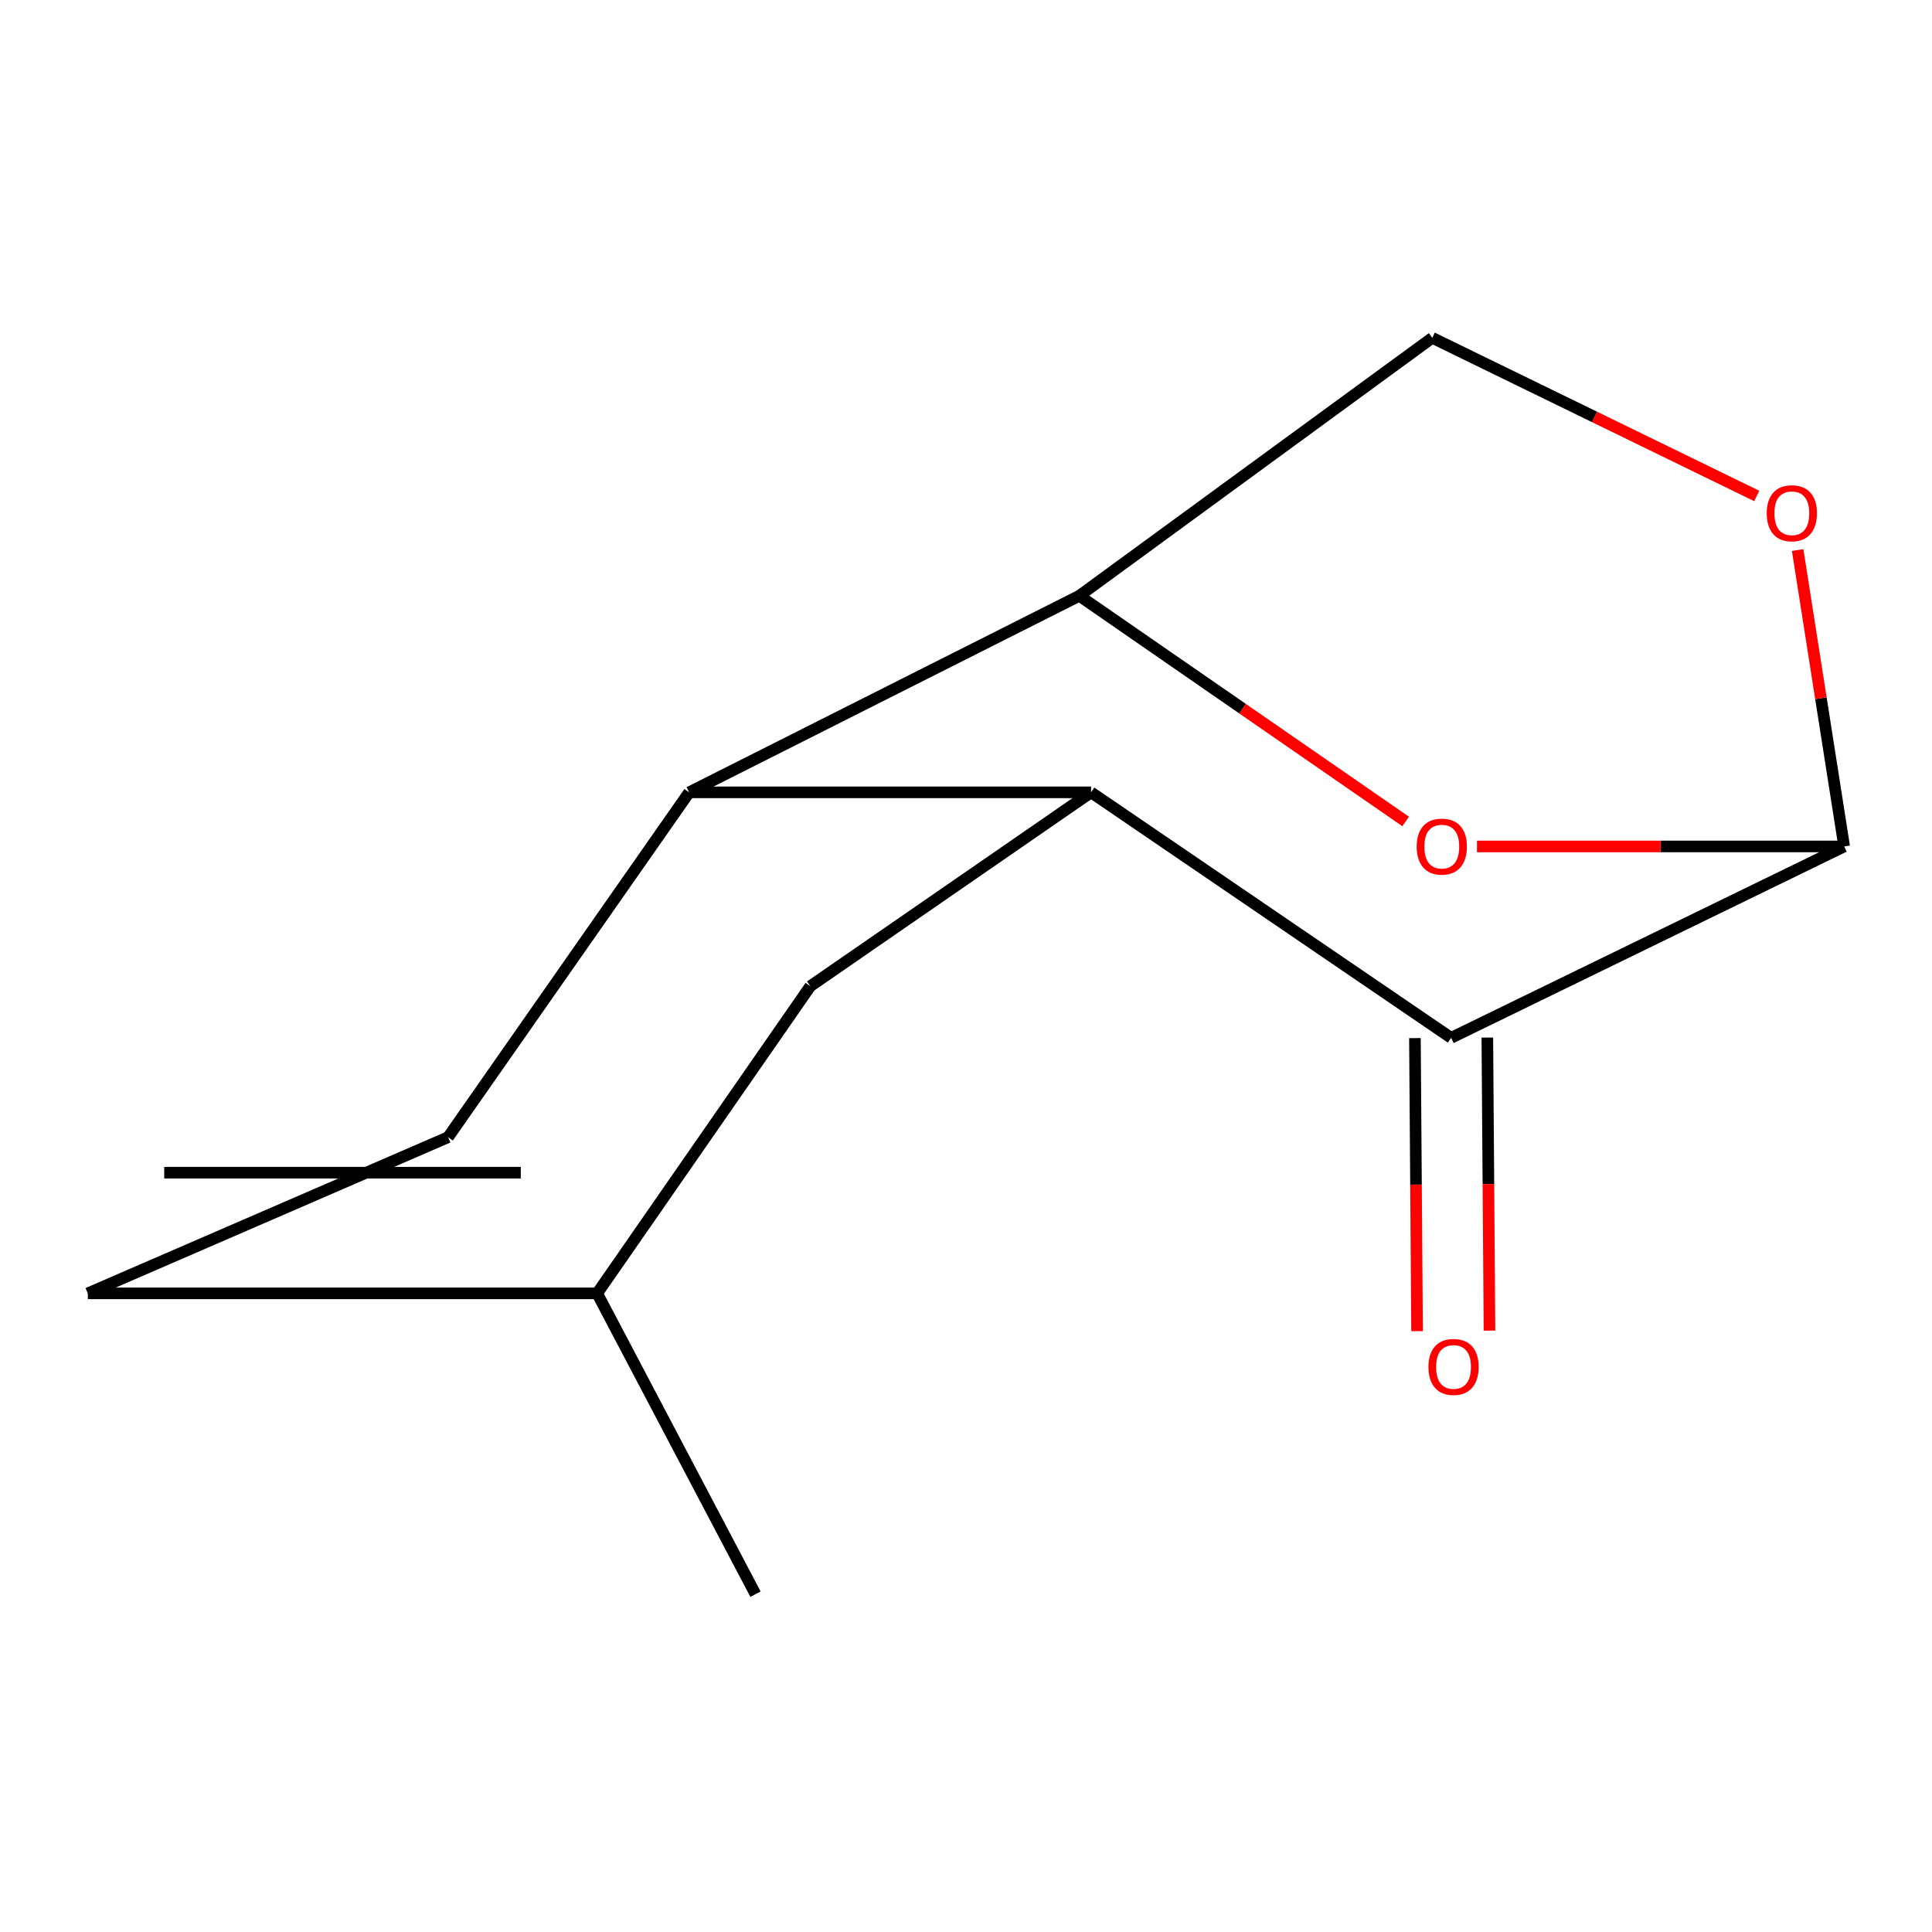 <?xml version='1.0' encoding='iso-8859-1'?>
<svg version='1.1' baseProfile='full'
              xmlns='http://www.w3.org/2000/svg'
                      xmlns:rdkit='http://www.rdkit.org/xml'
                      xmlns:xlink='http://www.w3.org/1999/xlink'
                  xml:space='preserve'
width='1000px' height='1000px' viewBox='0 0 1000 1000'>
<!-- END OF HEADER -->
<rect style='opacity:1.0;fill:#FFFFFF;stroke:none' width='1000' height='1000' x='0' y='0'> </rect>
<path class='bond-1' d='M 564.733,410.115 L 751.102,537.186' style='fill:none;fill-rule:evenodd;stroke:#000000;stroke-width:6px;stroke-linecap:butt;stroke-linejoin:miter;stroke-opacity:1' />
<path class='bond-3' d='M 564.733,410.115 L 356.709,410.115' style='fill:none;fill-rule:evenodd;stroke:#000000;stroke-width:6px;stroke-linecap:butt;stroke-linejoin:miter;stroke-opacity:1' />
<path class='bond-7' d='M 564.733,410.115 L 419.422,510.452' style='fill:none;fill-rule:evenodd;stroke:#000000;stroke-width:6px;stroke-linecap:butt;stroke-linejoin:miter;stroke-opacity:1' />
<path class='bond-0' d='M 954.545,438.12 L 751.102,537.186' style='fill:none;fill-rule:evenodd;stroke:#000000;stroke-width:6px;stroke-linecap:butt;stroke-linejoin:miter;stroke-opacity:1' />
<path class='bond-5' d='M 954.545,438.12 L 942.503,361.411' style='fill:none;fill-rule:evenodd;stroke:#000000;stroke-width:6px;stroke-linecap:butt;stroke-linejoin:miter;stroke-opacity:1' />
<path class='bond-5' d='M 942.503,361.411 L 930.46,284.702' style='fill:none;fill-rule:evenodd;stroke:#FF0000;stroke-width:6px;stroke-linecap:butt;stroke-linejoin:miter;stroke-opacity:1' />
<path class='bond-15' d='M 954.545,438.12 L 859.512,438.12' style='fill:none;fill-rule:evenodd;stroke:#000000;stroke-width:6px;stroke-linecap:butt;stroke-linejoin:miter;stroke-opacity:1' />
<path class='bond-15' d='M 859.512,438.12 L 764.479,438.12' style='fill:none;fill-rule:evenodd;stroke:#FF0000;stroke-width:6px;stroke-linecap:butt;stroke-linejoin:miter;stroke-opacity:1' />
<path class='bond-11' d='M 732.364,537.324 L 732.92,613.163' style='fill:none;fill-rule:evenodd;stroke:#000000;stroke-width:6px;stroke-linecap:butt;stroke-linejoin:miter;stroke-opacity:1' />
<path class='bond-11' d='M 732.92,613.163 L 733.477,689.002' style='fill:none;fill-rule:evenodd;stroke:#FF0000;stroke-width:6px;stroke-linecap:butt;stroke-linejoin:miter;stroke-opacity:1' />
<path class='bond-11' d='M 769.841,537.049 L 770.397,612.888' style='fill:none;fill-rule:evenodd;stroke:#000000;stroke-width:6px;stroke-linecap:butt;stroke-linejoin:miter;stroke-opacity:1' />
<path class='bond-11' d='M 770.397,612.888 L 770.954,688.727' style='fill:none;fill-rule:evenodd;stroke:#FF0000;stroke-width:6px;stroke-linecap:butt;stroke-linejoin:miter;stroke-opacity:1' />
<path class='bond-2' d='M 727.569,425.187 L 643.111,366.785' style='fill:none;fill-rule:evenodd;stroke:#FF0000;stroke-width:6px;stroke-linecap:butt;stroke-linejoin:miter;stroke-opacity:1' />
<path class='bond-2' d='M 643.111,366.785 L 558.653,308.383' style='fill:none;fill-rule:evenodd;stroke:#000000;stroke-width:6px;stroke-linecap:butt;stroke-linejoin:miter;stroke-opacity:1' />
<path class='bond-4' d='M 356.709,410.115 L 558.653,308.383' style='fill:none;fill-rule:evenodd;stroke:#000000;stroke-width:6px;stroke-linecap:butt;stroke-linejoin:miter;stroke-opacity:1' />
<path class='bond-6' d='M 356.709,410.115 L 231.928,588.615' style='fill:none;fill-rule:evenodd;stroke:#000000;stroke-width:6px;stroke-linecap:butt;stroke-linejoin:miter;stroke-opacity:1' />
<path class='bond-10' d='M 558.653,308.383 L 741.337,174.858' style='fill:none;fill-rule:evenodd;stroke:#000000;stroke-width:6px;stroke-linecap:butt;stroke-linejoin:miter;stroke-opacity:1' />
<path class='bond-14' d='M 909.281,256.716 L 825.309,215.787' style='fill:none;fill-rule:evenodd;stroke:#FF0000;stroke-width:6px;stroke-linecap:butt;stroke-linejoin:miter;stroke-opacity:1' />
<path class='bond-14' d='M 825.309,215.787 L 741.337,174.858' style='fill:none;fill-rule:evenodd;stroke:#000000;stroke-width:6px;stroke-linecap:butt;stroke-linejoin:miter;stroke-opacity:1' />
<path class='bond-13' d='M 231.928,588.615 L 45.455,669.442' style='fill:none;fill-rule:evenodd;stroke:#000000;stroke-width:6px;stroke-linecap:butt;stroke-linejoin:miter;stroke-opacity:1' />
<path class='bond-9' d='M 419.422,510.452 L 309.091,669.442' style='fill:none;fill-rule:evenodd;stroke:#000000;stroke-width:6px;stroke-linecap:butt;stroke-linejoin:miter;stroke-opacity:1' />
<path class='bond-8' d='M 45.455,669.442 L 309.091,669.442' style='fill:none;fill-rule:evenodd;stroke:#000000;stroke-width:6px;stroke-linecap:butt;stroke-linejoin:miter;stroke-opacity:1' />
<path class='bond-8' d='M 85,606.979 L 269.546,606.979' style='fill:none;fill-rule:evenodd;stroke:#000000;stroke-width:6px;stroke-linecap:butt;stroke-linejoin:miter;stroke-opacity:1' />
<path class='bond-12' d='M 309.091,669.442 L 391.043,825.142' style='fill:none;fill-rule:evenodd;stroke:#000000;stroke-width:6px;stroke-linecap:butt;stroke-linejoin:miter;stroke-opacity:1' />
<path  class='atom-3' d='M 733.272 438.2
Q 733.272 431.4, 736.632 427.6
Q 739.992 423.8, 746.272 423.8
Q 752.552 423.8, 755.912 427.6
Q 759.272 431.4, 759.272 438.2
Q 759.272 445.08, 755.872 449
Q 752.472 452.88, 746.272 452.88
Q 740.032 452.88, 736.632 449
Q 733.272 445.12, 733.272 438.2
M 746.272 449.68
Q 750.592 449.68, 752.912 446.8
Q 755.272 443.88, 755.272 438.2
Q 755.272 432.64, 752.912 429.84
Q 750.592 427, 746.272 427
Q 741.952 427, 739.592 429.8
Q 737.272 432.6, 737.272 438.2
Q 737.272 443.92, 739.592 446.8
Q 741.952 449.68, 746.272 449.68
' fill='#FF0000'/>
<path  class='atom-6' d='M 914.457 265.655
Q 914.457 258.855, 917.817 255.055
Q 921.177 251.255, 927.457 251.255
Q 933.737 251.255, 937.097 255.055
Q 940.457 258.855, 940.457 265.655
Q 940.457 272.535, 937.057 276.455
Q 933.657 280.335, 927.457 280.335
Q 921.217 280.335, 917.817 276.455
Q 914.457 272.575, 914.457 265.655
M 927.457 277.135
Q 931.777 277.135, 934.097 274.255
Q 936.457 271.335, 936.457 265.655
Q 936.457 260.095, 934.097 257.295
Q 931.777 254.455, 927.457 254.455
Q 923.137 254.455, 920.777 257.255
Q 918.457 260.055, 918.457 265.655
Q 918.457 271.375, 920.777 274.255
Q 923.137 277.135, 927.457 277.135
' fill='#FF0000'/>
<path  class='atom-12' d='M 739.352 707.521
Q 739.352 700.721, 742.712 696.921
Q 746.072 693.121, 752.352 693.121
Q 758.632 693.121, 761.992 696.921
Q 765.352 700.721, 765.352 707.521
Q 765.352 714.401, 761.952 718.321
Q 758.552 722.201, 752.352 722.201
Q 746.112 722.201, 742.712 718.321
Q 739.352 714.441, 739.352 707.521
M 752.352 719.001
Q 756.672 719.001, 758.992 716.121
Q 761.352 713.201, 761.352 707.521
Q 761.352 701.961, 758.992 699.161
Q 756.672 696.321, 752.352 696.321
Q 748.032 696.321, 745.672 699.121
Q 743.352 701.921, 743.352 707.521
Q 743.352 713.241, 745.672 716.121
Q 748.032 719.001, 752.352 719.001
' fill='#FF0000'/>
</svg>
